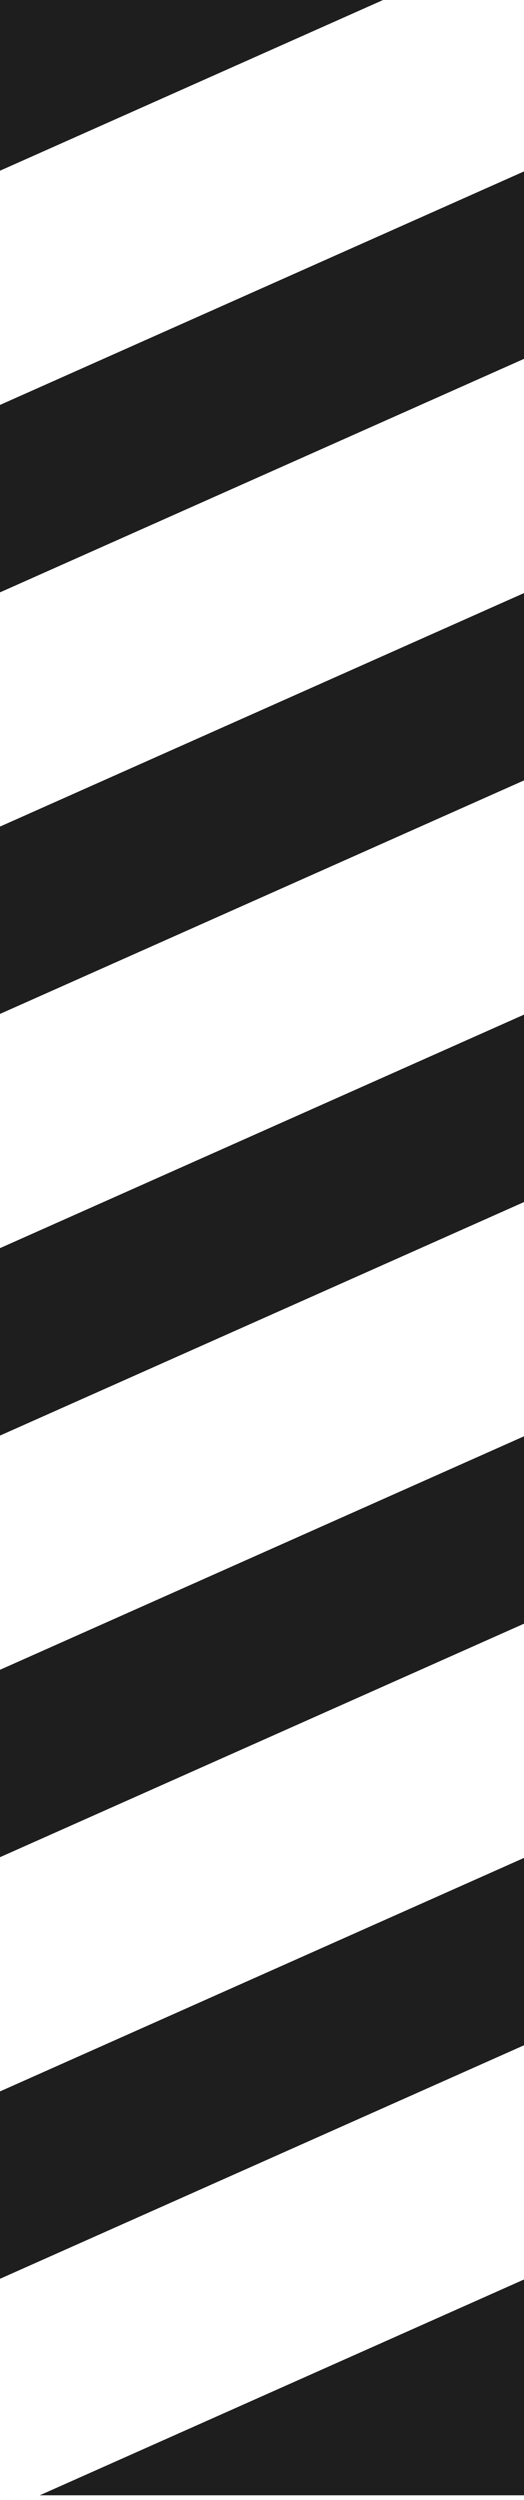 <svg width="68" height="324" viewBox="0 0 68 324" fill="none" xmlns="http://www.w3.org/2000/svg">
<path fill-rule="evenodd" clip-rule="evenodd" d="M-1.18421e-05 52.48L-1.07803e-05 76.773L68 46.509L68 22.217L-1.18421e-05 52.48ZM49.713 -3.26906e-05L-1.41361e-05 -3.05176e-05L-1.3169e-05 22.125L49.713 -3.26906e-05ZM-8.39214e-06 131.407L-9.4534e-06 107.128L68 76.865L68 101.144L-8.39214e-06 131.407ZM-7.06525e-06 161.763L-6.0034e-06 186.055L68 155.791L68 131.499L-7.06525e-06 161.763ZM-3.61488e-06 240.698L-4.67652e-06 216.411L68 186.147L68 210.435L-3.61488e-06 240.698ZM-2.28799e-06 271.054L-1.22652e-06 295.337L68 265.074L68 240.79L-2.28799e-06 271.054ZM68 323.397L5.159 323.397L68 295.429L68 323.397Z" fill="#1E1E1E"/>
</svg>
